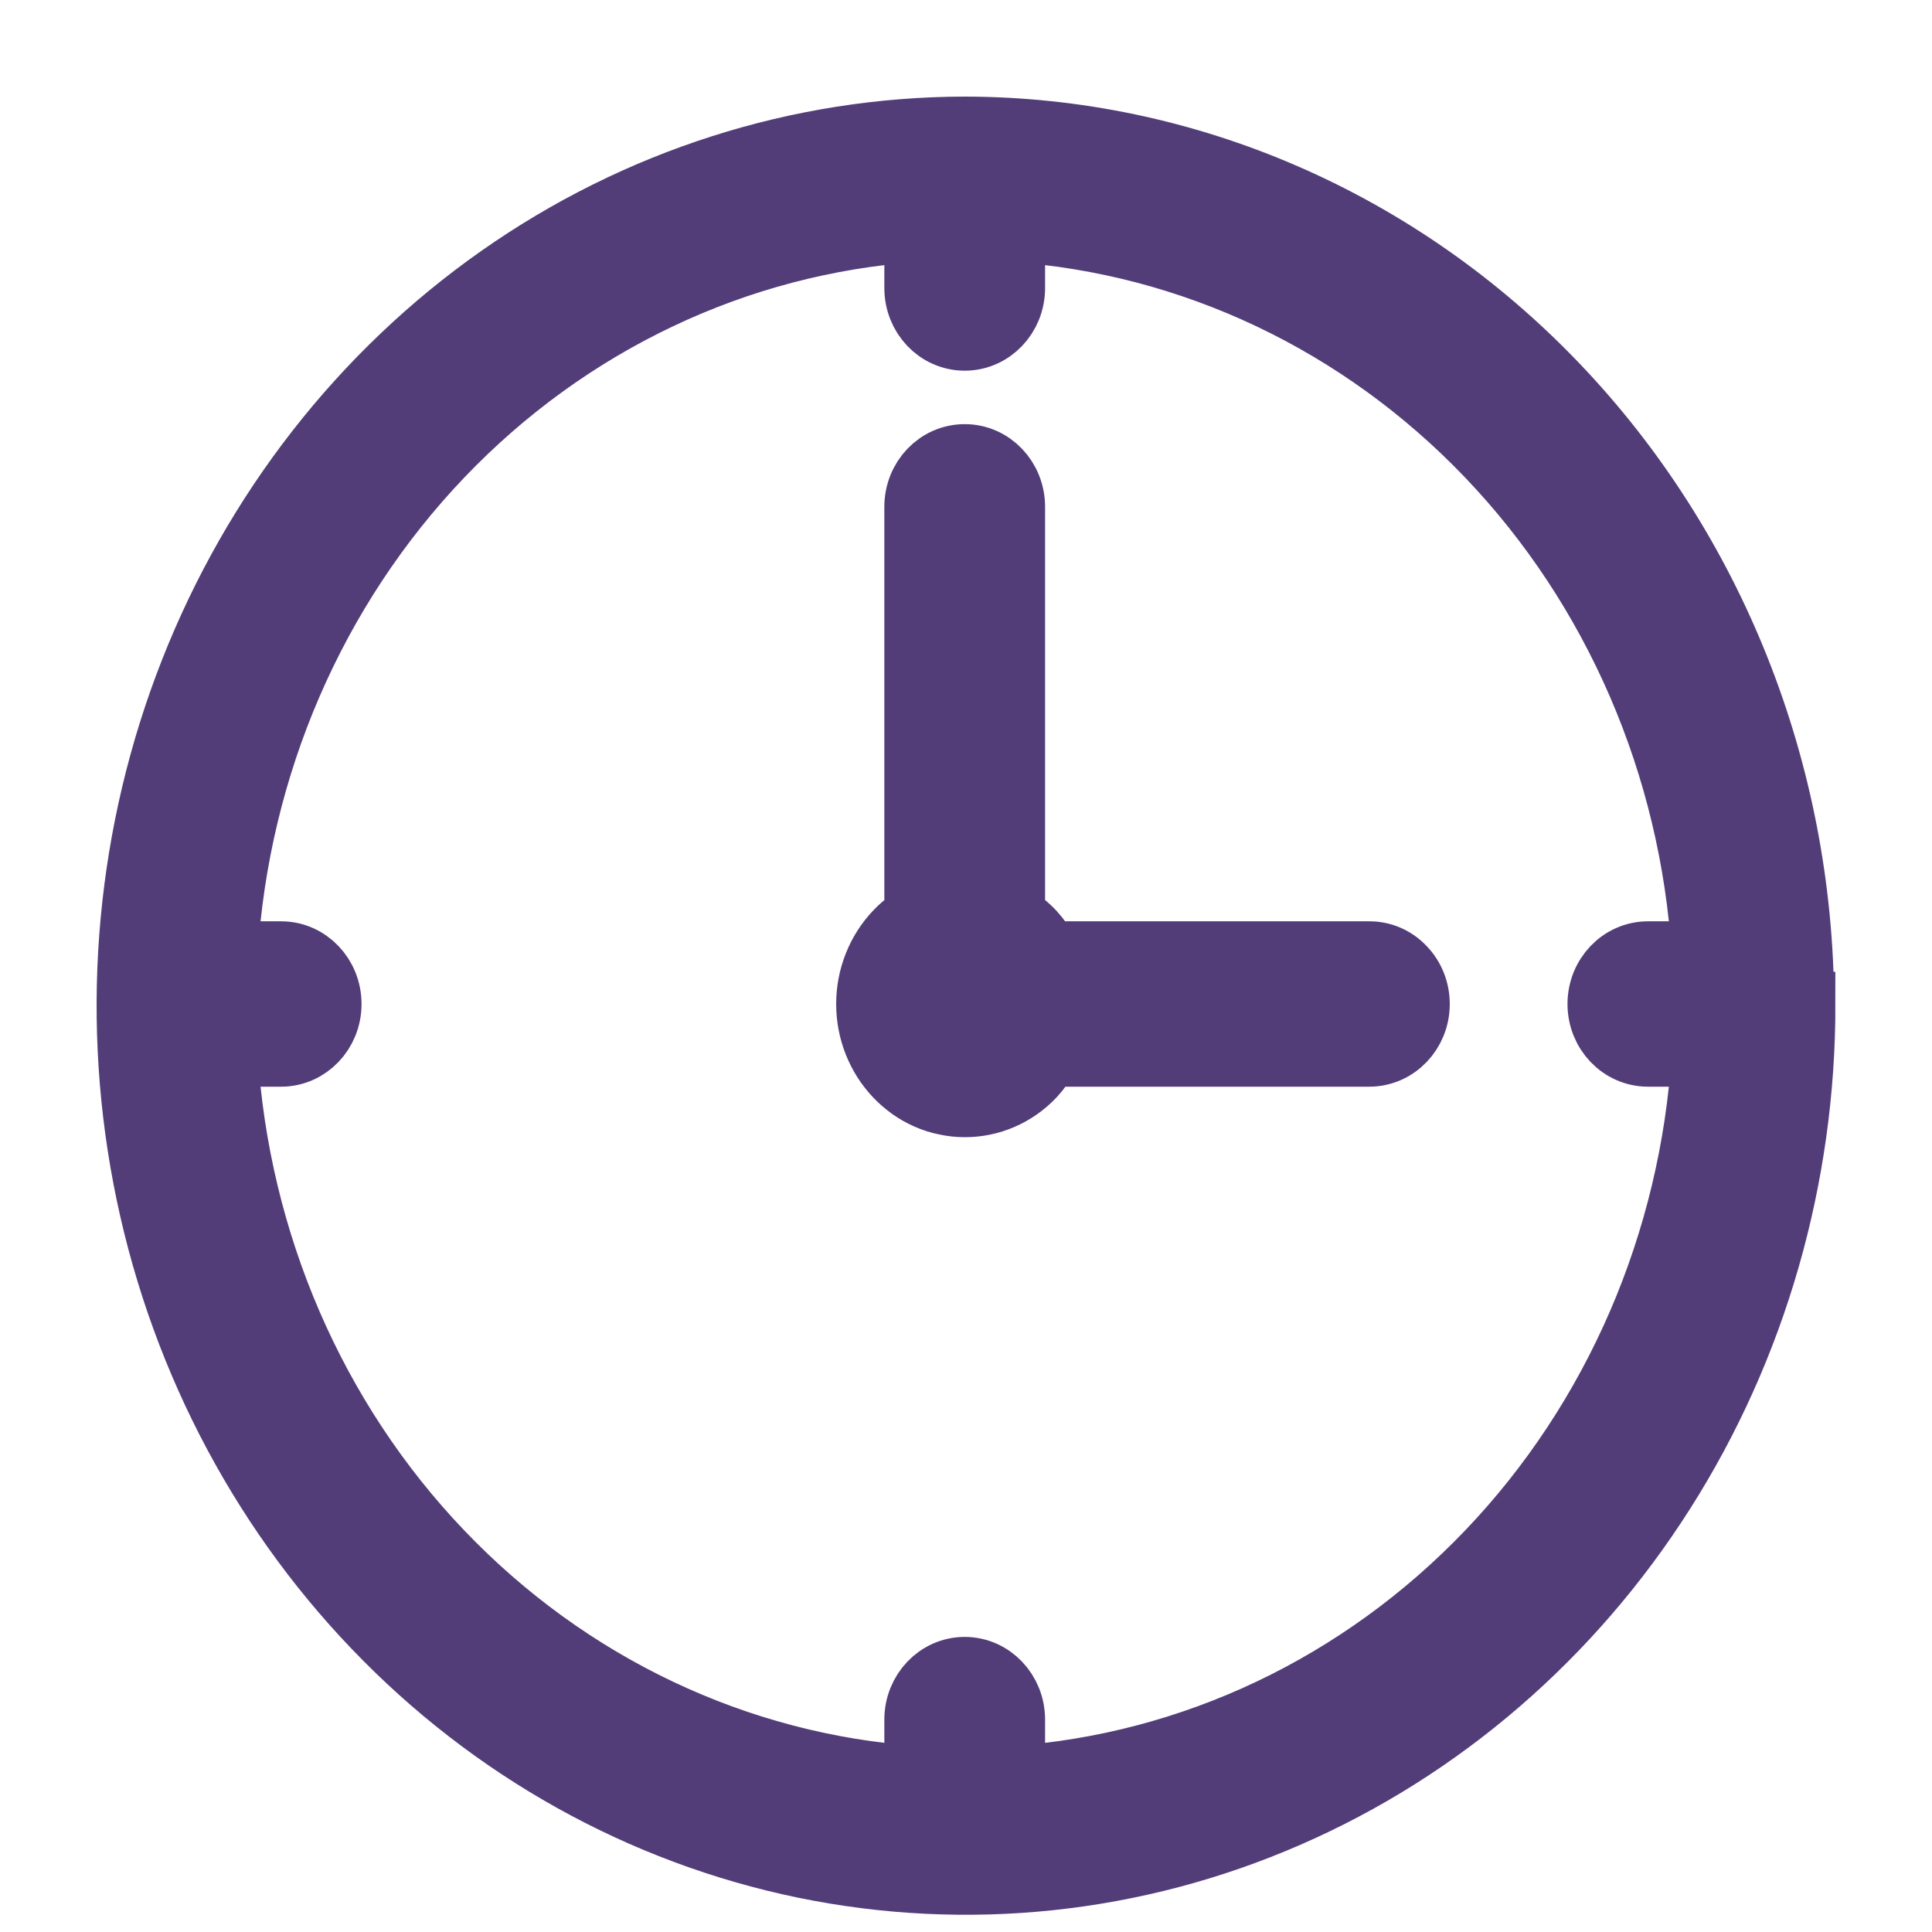 <?xml version="1.0" encoding="UTF-8"?> <svg xmlns="http://www.w3.org/2000/svg" width="15" height="15" viewBox="0 0 15 15" fill="none"> <path d="M11.006 7.795C11.006 8.012 10.838 8.187 10.631 8.187H8.136C8.104 8.246 8.066 8.3 8.021 8.349C7.881 8.497 7.689 8.58 7.49 8.579C7.44 8.579 7.391 8.574 7.343 8.563C7.295 8.554 7.248 8.539 7.203 8.519C7.157 8.499 7.114 8.475 7.073 8.446C7.033 8.417 6.995 8.385 6.961 8.349C6.821 8.202 6.742 8.003 6.742 7.795C6.742 7.587 6.821 7.388 6.961 7.241C6.995 7.205 7.033 7.173 7.073 7.144L7.116 7.121V3.935C7.116 3.718 7.283 3.543 7.49 3.543C7.697 3.543 7.864 3.718 7.864 3.935V7.118C7.921 7.151 7.973 7.192 8.019 7.241C8.063 7.29 8.102 7.344 8.134 7.403H10.629C10.729 7.402 10.825 7.443 10.895 7.517C10.966 7.59 11.006 7.69 11.006 7.795L11.006 7.795ZM14 7.795C14.002 9.142 13.624 10.459 12.911 11.58C12.199 12.701 11.185 13.576 9.998 14.093C8.811 14.611 7.505 14.748 6.243 14.488C4.982 14.227 3.822 13.581 2.912 12.63C2.001 11.68 1.38 10.468 1.127 9.148C0.874 7.827 1.001 6.458 1.491 5.213C1.981 3.968 2.812 2.903 3.88 2.153C4.948 1.403 6.204 1.002 7.49 1C9.211 1.002 10.862 1.718 12.08 2.992C13.298 4.265 13.985 5.992 13.99 7.795L14 7.795ZM13.229 8.187H12.795C12.588 8.187 12.42 8.012 12.42 7.795C12.42 7.578 12.588 7.403 12.795 7.403H13.229C13.138 5.944 12.544 4.569 11.557 3.536C10.569 2.502 9.257 1.879 7.864 1.784V2.236C7.864 2.453 7.697 2.628 7.49 2.628C7.283 2.628 7.116 2.453 7.116 2.236V1.784C5.723 1.879 4.41 2.502 3.423 3.536C2.436 4.57 1.842 5.944 1.751 7.403H2.183C2.389 7.403 2.557 7.578 2.557 7.795C2.557 8.012 2.389 8.187 2.183 8.187H1.751C1.842 9.646 2.436 11.021 3.423 12.054C4.41 13.088 5.723 13.711 7.116 13.806V13.351C7.116 13.135 7.283 12.959 7.49 12.959C7.697 12.959 7.864 13.135 7.864 13.351V13.806C9.257 13.711 10.569 13.088 11.557 12.054C12.544 11.021 13.138 9.646 13.229 8.187Z" fill="#523D79" stroke="#523D79" stroke-width="0.5"></path> </svg> 